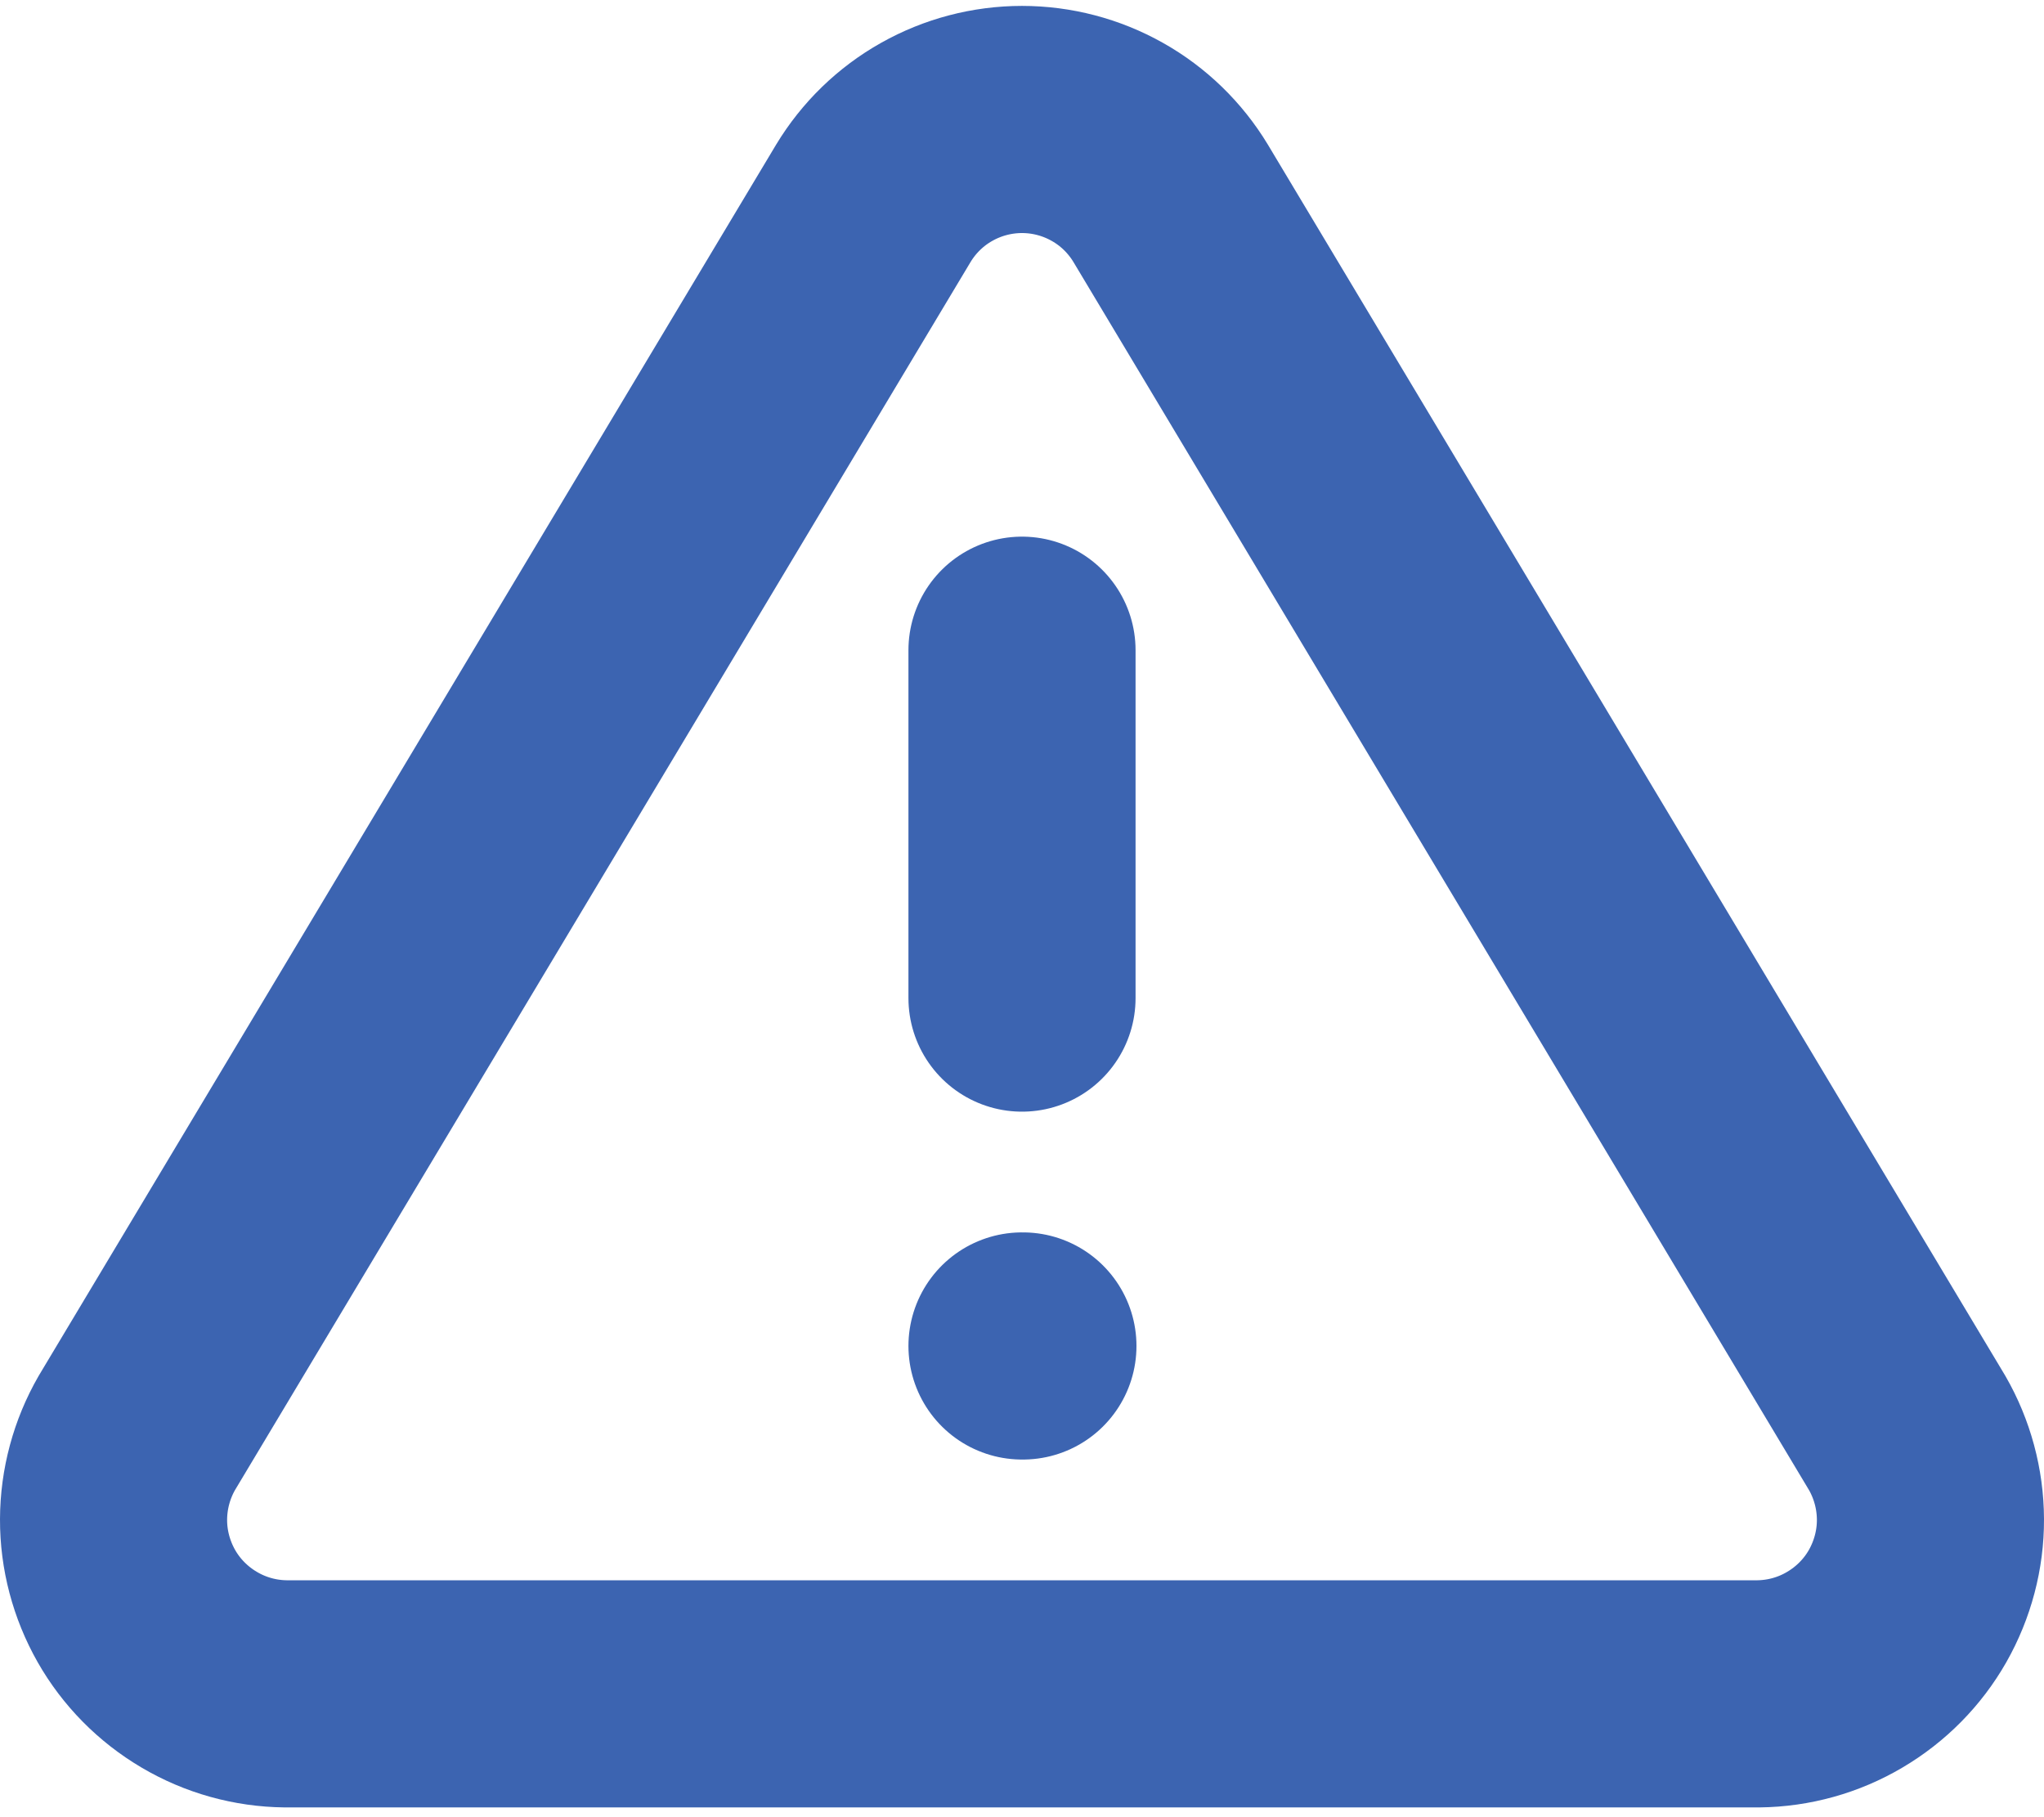 <svg width="18" height="16" viewBox="0 0 18 16" fill="none" xmlns="http://www.w3.org/2000/svg">
<path d="M7.691 1.79L1.205 12.617C1.072 12.848 1.001 13.111 1 13.378C0.999 13.645 1.069 13.908 1.201 14.141C1.333 14.373 1.524 14.566 1.755 14.702C1.985 14.838 2.247 14.911 2.515 14.914H15.485C15.753 14.911 16.015 14.838 16.245 14.702C16.476 14.566 16.667 14.373 16.799 14.141C16.931 13.908 17.001 13.645 17 13.378C16.999 13.111 16.928 12.848 16.795 12.617L10.309 1.79C10.173 1.565 9.981 1.378 9.751 1.249C9.522 1.12 9.263 1.052 9 1.052C8.737 1.052 8.478 1.12 8.249 1.249C8.019 1.378 7.827 1.565 7.691 1.79V1.79Z" stroke="#3C64B1" stroke-width="2" stroke-linecap="round" stroke-linejoin="round"/>
<path d="M9 5.725V8.788" stroke="#3C64B1" stroke-width="2" stroke-linecap="round" stroke-linejoin="round"/>
<path d="M9 11.851H9.008" stroke="#3C64B1" stroke-width="2" stroke-linecap="round" stroke-linejoin="round"/>
</svg>

